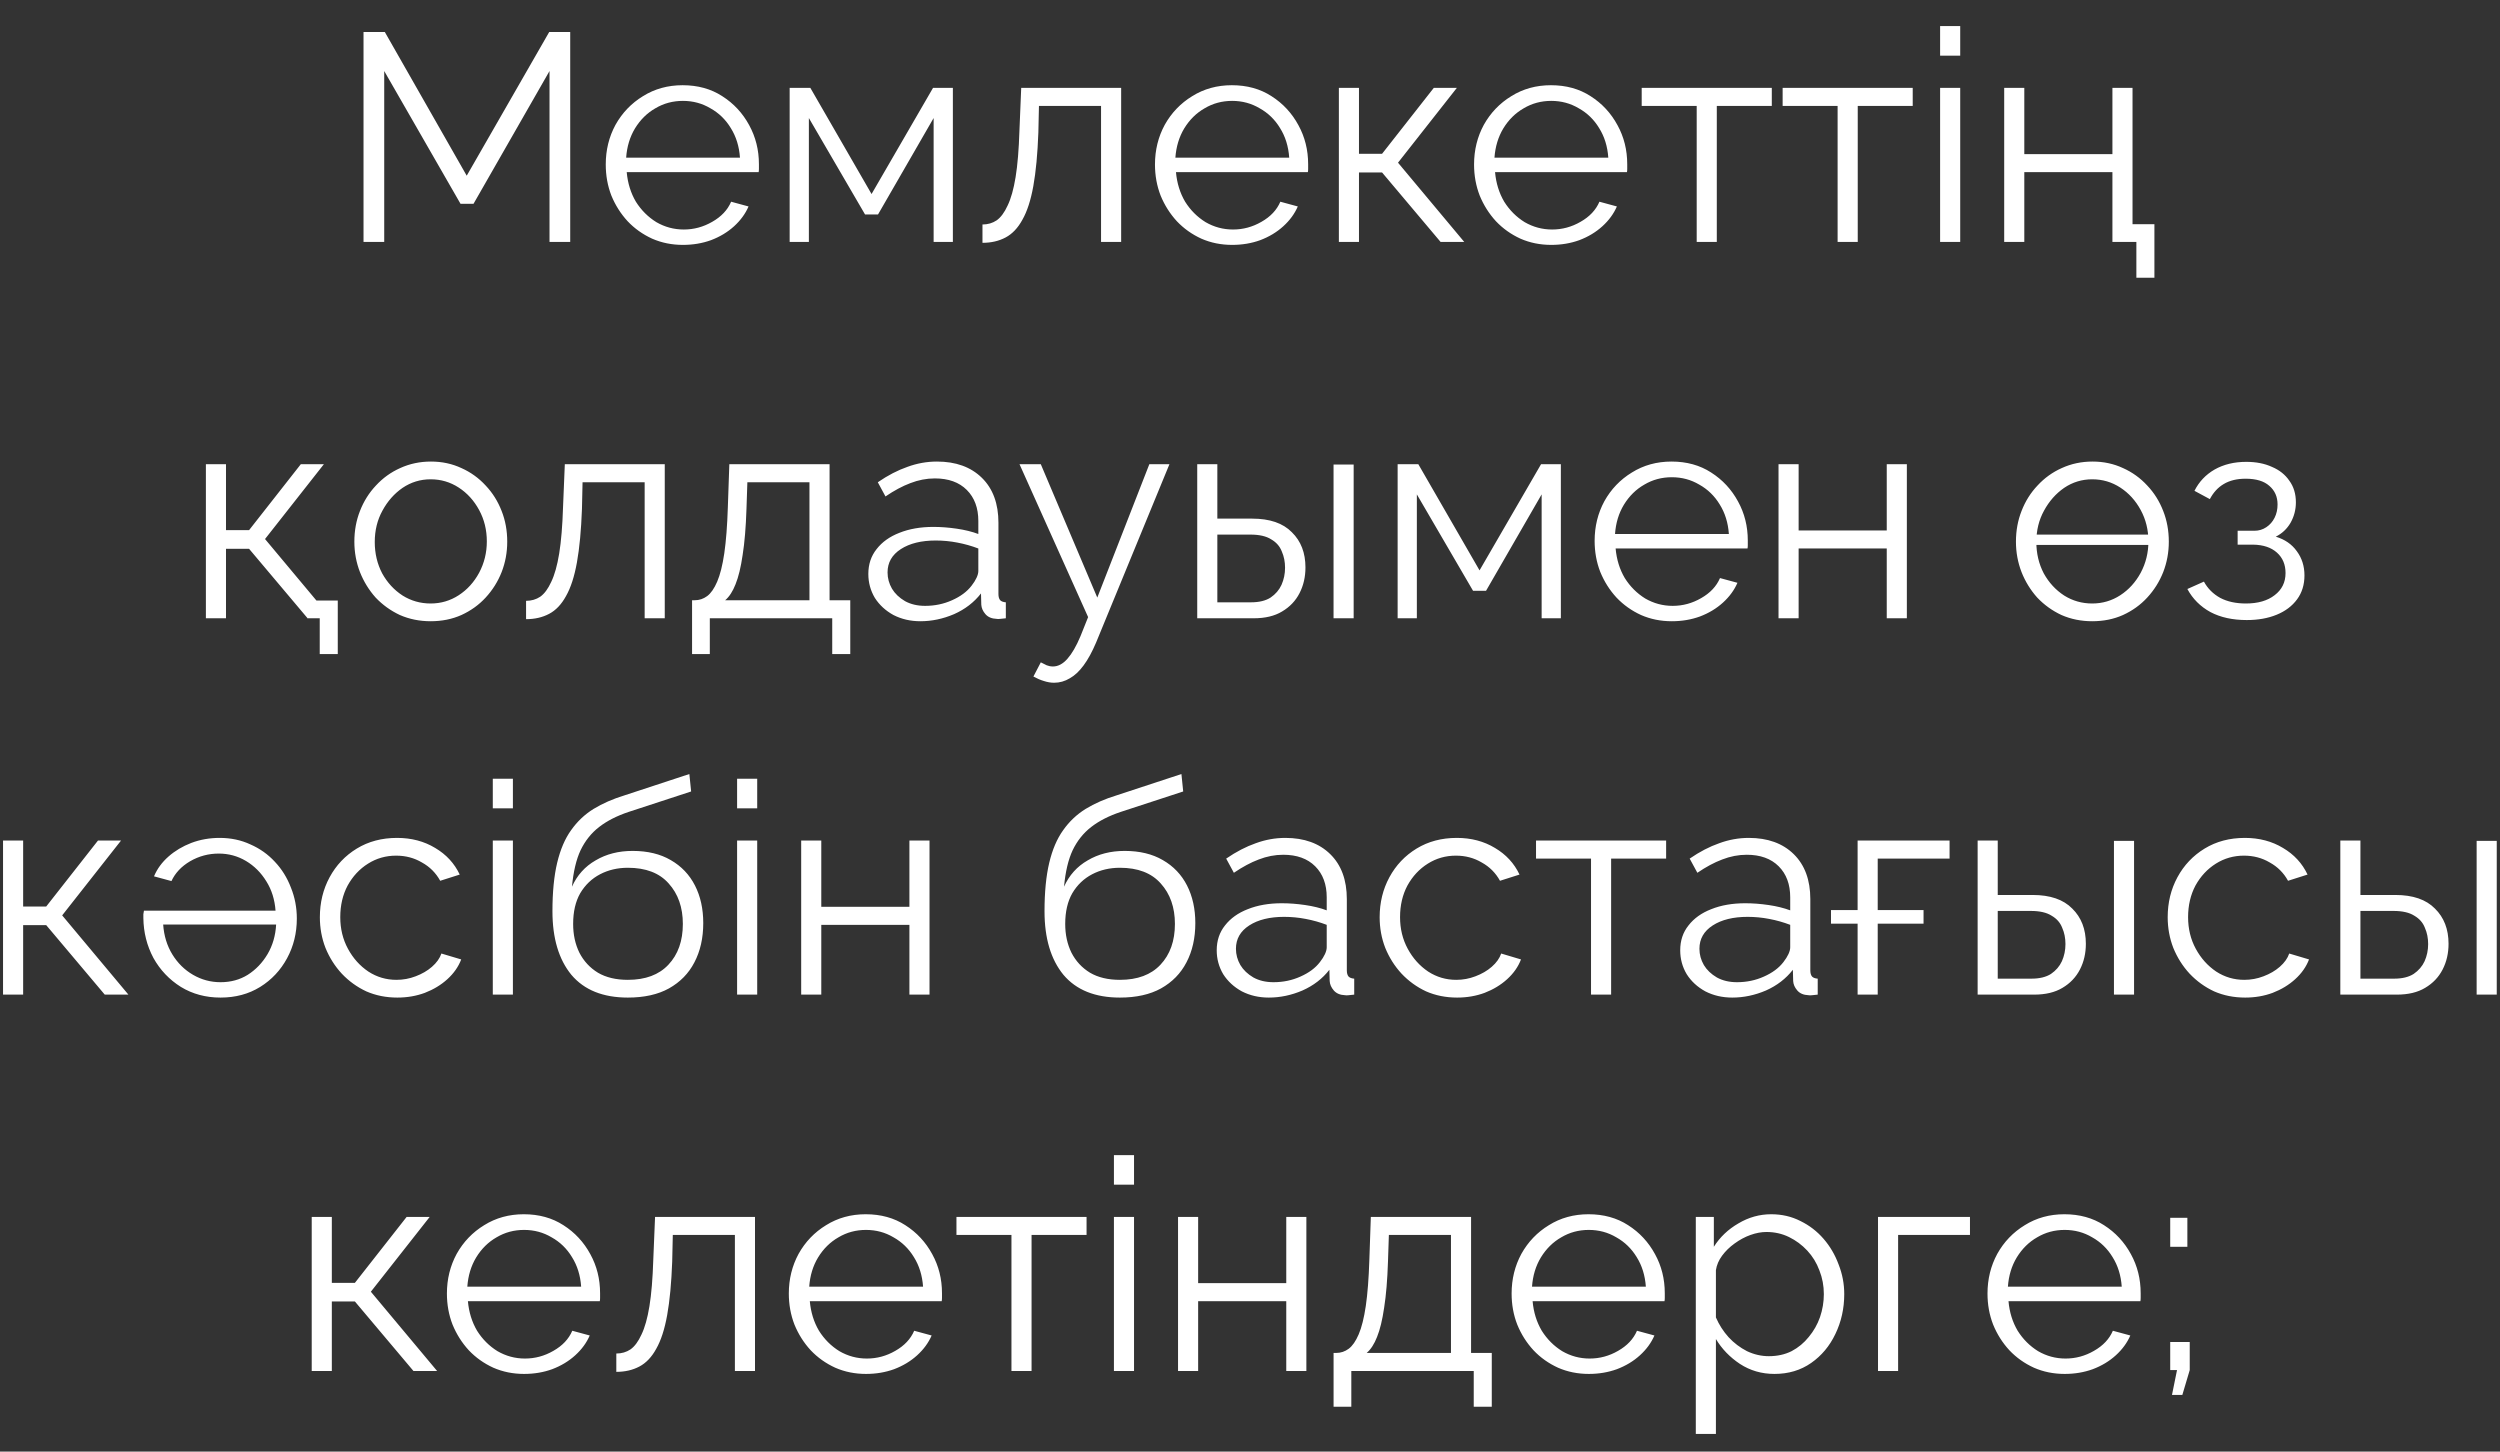 <?xml version="1.0" encoding="UTF-8"?> <svg xmlns="http://www.w3.org/2000/svg" width="93" height="54" viewBox="0 0 93 54" fill="none"><rect x="0" y="0" width="93" height="54" fill="#333333" stroke="none"/><path d="M20.442 9V2.642L17.615 7.581H17.131L14.293 2.642V9H13.523V1.19H14.315L17.362 6.536L20.431 1.19H21.212V9H20.442ZM25.404 9.11C24.994 9.11 24.613 9.033 24.261 8.879C23.909 8.718 23.604 8.501 23.348 8.23C23.091 7.951 22.889 7.632 22.742 7.273C22.603 6.914 22.534 6.529 22.534 6.118C22.534 5.583 22.654 5.091 22.896 4.644C23.146 4.197 23.487 3.841 23.919 3.577C24.352 3.306 24.843 3.17 25.393 3.17C25.958 3.17 26.45 3.306 26.867 3.577C27.293 3.848 27.627 4.208 27.869 4.655C28.11 5.095 28.232 5.579 28.232 6.107C28.232 6.166 28.232 6.224 28.232 6.283C28.232 6.334 28.228 6.375 28.221 6.404H23.314C23.351 6.815 23.465 7.181 23.655 7.504C23.854 7.819 24.107 8.072 24.415 8.263C24.73 8.446 25.071 8.538 25.438 8.538C25.811 8.538 26.163 8.443 26.494 8.252C26.831 8.061 27.066 7.812 27.198 7.504L27.846 7.68C27.729 7.951 27.549 8.197 27.308 8.417C27.066 8.637 26.779 8.809 26.45 8.934C26.127 9.051 25.779 9.11 25.404 9.11ZM23.293 5.865H27.527C27.498 5.447 27.384 5.08 27.186 4.765C26.996 4.45 26.743 4.204 26.427 4.028C26.119 3.845 25.779 3.753 25.404 3.753C25.03 3.753 24.689 3.845 24.381 4.028C24.073 4.204 23.82 4.453 23.622 4.776C23.432 5.091 23.322 5.454 23.293 5.865ZM29.375 9V3.269H30.145L32.422 7.218L34.709 3.269H35.447V9H34.731V4.391L32.663 7.977H32.179L30.09 4.391V9H29.375ZM36.548 9.033V8.351C36.746 8.351 36.922 8.3 37.076 8.197C37.23 8.087 37.366 7.904 37.483 7.647C37.608 7.39 37.707 7.038 37.78 6.591C37.854 6.136 37.901 5.561 37.923 4.864L37.989 3.269H41.707V9H40.959V3.94H38.649L38.627 4.93C38.598 5.722 38.536 6.386 38.44 6.921C38.345 7.449 38.209 7.867 38.033 8.175C37.865 8.483 37.656 8.703 37.406 8.835C37.157 8.967 36.871 9.033 36.548 9.033ZM45.836 9.11C45.425 9.11 45.044 9.033 44.692 8.879C44.34 8.718 44.036 8.501 43.779 8.23C43.523 7.951 43.321 7.632 43.174 7.273C43.035 6.914 42.965 6.529 42.965 6.118C42.965 5.583 43.086 5.091 43.328 4.644C43.578 4.197 43.919 3.841 44.351 3.577C44.784 3.306 45.275 3.17 45.825 3.17C46.39 3.17 46.881 3.306 47.299 3.577C47.724 3.848 48.058 4.208 48.3 4.655C48.542 5.095 48.663 5.579 48.663 6.107C48.663 6.166 48.663 6.224 48.663 6.283C48.663 6.334 48.66 6.375 48.652 6.404H43.746C43.783 6.815 43.897 7.181 44.087 7.504C44.285 7.819 44.538 8.072 44.846 8.263C45.161 8.446 45.502 8.538 45.869 8.538C46.243 8.538 46.595 8.443 46.925 8.252C47.263 8.061 47.497 7.812 47.629 7.504L48.278 7.68C48.161 7.951 47.981 8.197 47.739 8.417C47.497 8.637 47.211 8.809 46.881 8.934C46.559 9.051 46.21 9.11 45.836 9.11ZM43.724 5.865H47.959C47.93 5.447 47.816 5.08 47.618 4.765C47.428 4.45 47.175 4.204 46.859 4.028C46.551 3.845 46.21 3.753 45.836 3.753C45.462 3.753 45.121 3.845 44.813 4.028C44.505 4.204 44.252 4.453 44.054 4.776C43.864 5.091 43.754 5.454 43.724 5.865ZM49.806 9V3.269H50.554V5.722H51.412L53.337 3.269H54.195L52.006 6.052L54.47 9H53.59L51.412 6.415H50.554V9H49.806ZM57.706 9.11C57.296 9.11 56.914 9.033 56.562 8.879C56.21 8.718 55.906 8.501 55.649 8.23C55.393 7.951 55.191 7.632 55.044 7.273C54.905 6.914 54.835 6.529 54.835 6.118C54.835 5.583 54.956 5.091 55.198 4.644C55.448 4.197 55.789 3.841 56.221 3.577C56.654 3.306 57.145 3.17 57.695 3.17C58.26 3.17 58.751 3.306 59.169 3.577C59.595 3.848 59.928 4.208 60.17 4.655C60.412 5.095 60.533 5.579 60.533 6.107C60.533 6.166 60.533 6.224 60.533 6.283C60.533 6.334 60.53 6.375 60.522 6.404H55.616C55.653 6.815 55.767 7.181 55.957 7.504C56.155 7.819 56.408 8.072 56.716 8.263C57.032 8.446 57.373 8.538 57.739 8.538C58.113 8.538 58.465 8.443 58.795 8.252C59.133 8.061 59.367 7.812 59.499 7.504L60.148 7.68C60.031 7.951 59.851 8.197 59.609 8.417C59.367 8.637 59.081 8.809 58.751 8.934C58.429 9.051 58.08 9.11 57.706 9.11ZM55.594 5.865H59.829C59.8 5.447 59.686 5.08 59.488 4.765C59.298 4.45 59.045 4.204 58.729 4.028C58.421 3.845 58.08 3.753 57.706 3.753C57.332 3.753 56.991 3.845 56.683 4.028C56.375 4.204 56.122 4.453 55.924 4.776C55.734 5.091 55.624 5.454 55.594 5.865ZM63.117 9V3.94H61.071V3.269H65.911V3.94H63.865V9H63.117ZM68.359 9V3.94H66.314V3.269H71.153V3.94H69.108V9H68.359ZM72.172 9V3.269H72.92V9H72.172ZM72.172 2.07V0.97H72.92V2.07H72.172ZM74.556 9V3.269H75.304V5.733H78.582V3.269H79.33V9H78.582V6.404H75.304V9H74.556ZM79.473 10.331V9H78.582V8.34H80.144V10.331H79.473ZM11.894 24.331V23H11.432V22.34H12.565V24.331H11.894ZM7.659 23V17.269H8.407V19.722H9.265L11.19 17.269H12.048L9.859 20.052L12.323 23H11.443L9.265 20.415H8.407V23H7.659ZM16.02 23.11C15.61 23.11 15.228 23.033 14.876 22.879C14.532 22.718 14.231 22.501 13.974 22.23C13.725 21.951 13.531 21.636 13.391 21.284C13.252 20.925 13.182 20.547 13.182 20.151C13.182 19.74 13.252 19.359 13.391 19.007C13.531 18.648 13.729 18.332 13.985 18.061C14.242 17.782 14.543 17.566 14.887 17.412C15.239 17.251 15.621 17.17 16.031 17.17C16.442 17.17 16.82 17.251 17.164 17.412C17.509 17.566 17.81 17.782 18.066 18.061C18.323 18.332 18.521 18.648 18.66 19.007C18.8 19.359 18.869 19.74 18.869 20.151C18.869 20.547 18.8 20.925 18.66 21.284C18.521 21.636 18.323 21.951 18.066 22.23C17.817 22.501 17.516 22.718 17.164 22.879C16.82 23.033 16.438 23.11 16.02 23.11ZM13.941 20.162C13.941 20.587 14.033 20.976 14.216 21.328C14.407 21.673 14.66 21.948 14.975 22.153C15.291 22.351 15.639 22.45 16.02 22.45C16.402 22.45 16.75 22.347 17.065 22.142C17.381 21.937 17.634 21.658 17.824 21.306C18.015 20.947 18.11 20.558 18.11 20.14C18.11 19.715 18.015 19.326 17.824 18.974C17.634 18.622 17.381 18.343 17.065 18.138C16.75 17.933 16.402 17.83 16.02 17.83C15.639 17.83 15.291 17.936 14.975 18.149C14.667 18.362 14.418 18.644 14.227 18.996C14.037 19.341 13.941 19.729 13.941 20.162ZM19.57 23.033V22.351C19.768 22.351 19.944 22.3 20.098 22.197C20.252 22.087 20.388 21.904 20.505 21.647C20.63 21.39 20.729 21.038 20.802 20.591C20.876 20.136 20.923 19.561 20.945 18.864L21.011 17.269H24.729V23H23.981V17.94H21.671L21.649 18.93C21.62 19.722 21.558 20.386 21.462 20.921C21.367 21.449 21.231 21.867 21.055 22.175C20.887 22.483 20.678 22.703 20.428 22.835C20.179 22.967 19.893 23.033 19.57 23.033ZM25.745 24.331V22.329H25.844C26.013 22.329 26.167 22.278 26.306 22.175C26.445 22.072 26.57 21.893 26.68 21.636C26.79 21.379 26.878 21.027 26.944 20.58C27.01 20.125 27.054 19.553 27.076 18.864L27.131 17.269H30.86V22.329H31.63V24.331H30.959V23H26.405V24.331H25.745ZM26.977 22.329H30.112V17.94H27.802L27.769 18.93C27.747 19.612 27.699 20.184 27.626 20.646C27.56 21.101 27.472 21.464 27.362 21.735C27.259 21.999 27.131 22.197 26.977 22.329ZM32.302 21.35C32.302 20.991 32.405 20.683 32.61 20.426C32.815 20.162 33.098 19.96 33.457 19.821C33.824 19.674 34.245 19.601 34.722 19.601C35.001 19.601 35.29 19.623 35.591 19.667C35.892 19.711 36.159 19.777 36.394 19.865V19.381C36.394 18.897 36.251 18.512 35.965 18.226C35.679 17.94 35.283 17.797 34.777 17.797C34.469 17.797 34.165 17.856 33.864 17.973C33.571 18.083 33.263 18.248 32.94 18.468L32.654 17.94C33.028 17.683 33.395 17.493 33.754 17.368C34.113 17.236 34.48 17.17 34.854 17.17C35.558 17.17 36.115 17.372 36.526 17.775C36.937 18.178 37.142 18.736 37.142 19.447V22.098C37.142 22.201 37.164 22.278 37.208 22.329C37.252 22.373 37.322 22.399 37.417 22.406V23C37.336 23.007 37.267 23.015 37.208 23.022C37.149 23.029 37.105 23.029 37.076 23.022C36.893 23.015 36.753 22.956 36.658 22.846C36.563 22.736 36.511 22.619 36.504 22.494L36.493 22.076C36.236 22.406 35.903 22.663 35.492 22.846C35.081 23.022 34.663 23.11 34.238 23.11C33.871 23.11 33.538 23.033 33.237 22.879C32.944 22.718 32.713 22.505 32.544 22.241C32.383 21.97 32.302 21.673 32.302 21.35ZM36.141 21.79C36.222 21.687 36.284 21.588 36.328 21.493C36.372 21.398 36.394 21.313 36.394 21.24V20.404C36.145 20.309 35.884 20.235 35.613 20.184C35.349 20.133 35.081 20.107 34.81 20.107C34.275 20.107 33.842 20.213 33.512 20.426C33.182 20.639 33.017 20.928 33.017 21.295C33.017 21.508 33.072 21.709 33.182 21.9C33.292 22.083 33.453 22.237 33.666 22.362C33.879 22.479 34.128 22.538 34.414 22.538C34.773 22.538 35.107 22.468 35.415 22.329C35.73 22.19 35.972 22.01 36.141 21.79ZM39.213 25.398C39.089 25.398 38.96 25.376 38.828 25.332C38.704 25.295 38.575 25.24 38.443 25.167L38.718 24.639C38.799 24.683 38.872 24.72 38.938 24.749C39.012 24.778 39.089 24.793 39.169 24.793C39.36 24.793 39.54 24.698 39.708 24.507C39.877 24.316 40.038 24.038 40.192 23.671L40.478 22.956L37.926 17.269H38.718L40.819 22.23L42.755 17.269H43.503L40.775 23.902C40.629 24.247 40.475 24.529 40.313 24.749C40.152 24.969 39.98 25.13 39.796 25.233C39.613 25.343 39.419 25.398 39.213 25.398ZM44.537 23V17.269H45.285V19.293H46.583C47.236 19.293 47.727 19.462 48.057 19.799C48.395 20.129 48.563 20.565 48.563 21.108C48.563 21.46 48.49 21.779 48.343 22.065C48.197 22.351 47.98 22.578 47.694 22.747C47.416 22.916 47.063 23 46.638 23H44.537ZM45.285 22.406H46.539C46.84 22.406 47.082 22.347 47.265 22.23C47.449 22.105 47.584 21.948 47.672 21.757C47.76 21.559 47.804 21.346 47.804 21.119C47.804 20.899 47.764 20.697 47.683 20.514C47.61 20.323 47.478 20.173 47.287 20.063C47.104 19.946 46.847 19.887 46.517 19.887H45.285V22.406ZM49.608 23V17.28H50.356V23H49.608ZM51.992 23V17.269H52.762L55.039 21.218L57.327 17.269H58.064V23H57.349V18.391L55.281 21.977H54.797L52.707 18.391V23H51.992ZM62.191 23.11C61.78 23.11 61.399 23.033 61.047 22.879C60.695 22.718 60.391 22.501 60.134 22.23C59.877 21.951 59.676 21.632 59.529 21.273C59.39 20.914 59.32 20.529 59.32 20.118C59.32 19.583 59.441 19.091 59.683 18.644C59.932 18.197 60.273 17.841 60.706 17.577C61.139 17.306 61.63 17.17 62.18 17.17C62.745 17.17 63.236 17.306 63.654 17.577C64.079 17.848 64.413 18.208 64.655 18.655C64.897 19.095 65.018 19.579 65.018 20.107C65.018 20.166 65.018 20.224 65.018 20.283C65.018 20.334 65.014 20.375 65.007 20.404H60.101C60.138 20.815 60.251 21.181 60.442 21.504C60.64 21.819 60.893 22.072 61.201 22.263C61.516 22.446 61.857 22.538 62.224 22.538C62.598 22.538 62.95 22.443 63.28 22.252C63.617 22.061 63.852 21.812 63.984 21.504L64.633 21.68C64.516 21.951 64.336 22.197 64.094 22.417C63.852 22.637 63.566 22.809 63.236 22.934C62.913 23.051 62.565 23.11 62.191 23.11ZM60.079 19.865H64.314C64.285 19.447 64.171 19.08 63.973 18.765C63.782 18.45 63.529 18.204 63.214 18.028C62.906 17.845 62.565 17.753 62.191 17.753C61.817 17.753 61.476 17.845 61.168 18.028C60.86 18.204 60.607 18.453 60.409 18.776C60.218 19.091 60.108 19.454 60.079 19.865ZM66.161 23V17.269H66.909V19.733H70.187V17.269H70.935V23H70.187V20.404H66.909V23H66.161ZM75.444 20.272V19.887H80.394V20.272H75.444ZM77.831 23.11C77.42 23.11 77.039 23.033 76.687 22.879C76.342 22.718 76.042 22.501 75.785 22.23C75.536 21.951 75.341 21.636 75.202 21.284C75.063 20.925 74.993 20.547 74.993 20.151C74.993 19.74 75.063 19.359 75.202 19.007C75.341 18.648 75.539 18.332 75.796 18.061C76.053 17.782 76.353 17.566 76.698 17.412C77.05 17.251 77.431 17.17 77.842 17.17C78.253 17.17 78.63 17.251 78.975 17.412C79.32 17.566 79.62 17.782 79.877 18.061C80.134 18.332 80.332 18.648 80.471 19.007C80.61 19.359 80.68 19.74 80.68 20.151C80.68 20.547 80.61 20.925 80.471 21.284C80.332 21.636 80.134 21.951 79.877 22.23C79.628 22.501 79.327 22.718 78.975 22.879C78.63 23.033 78.249 23.11 77.831 23.11ZM75.752 20.162C75.752 20.587 75.844 20.976 76.027 21.328C76.218 21.673 76.471 21.948 76.786 22.153C77.101 22.351 77.45 22.45 77.831 22.45C78.212 22.45 78.561 22.347 78.876 22.142C79.191 21.937 79.444 21.658 79.635 21.306C79.826 20.947 79.921 20.558 79.921 20.14C79.921 19.715 79.826 19.326 79.635 18.974C79.444 18.622 79.191 18.343 78.876 18.138C78.561 17.933 78.212 17.83 77.831 17.83C77.45 17.83 77.101 17.936 76.786 18.149C76.478 18.362 76.229 18.644 76.038 18.996C75.847 19.341 75.752 19.729 75.752 20.162ZM83.581 23.066C83.053 23.066 82.602 22.967 82.228 22.769C81.854 22.564 81.568 22.278 81.37 21.911L81.986 21.636C82.126 21.893 82.327 22.094 82.591 22.241C82.855 22.38 83.174 22.45 83.548 22.45C83.996 22.45 84.351 22.347 84.615 22.142C84.886 21.937 85.022 21.662 85.022 21.317C85.022 21.002 84.916 20.749 84.703 20.558C84.49 20.367 84.197 20.268 83.823 20.261H83.24V19.744H83.867C84.028 19.744 84.175 19.7 84.307 19.612C84.439 19.524 84.542 19.407 84.615 19.26C84.689 19.113 84.725 18.948 84.725 18.765C84.725 18.479 84.623 18.248 84.417 18.072C84.219 17.896 83.926 17.808 83.537 17.808C83.215 17.808 82.943 17.874 82.723 18.006C82.51 18.131 82.338 18.318 82.206 18.567L81.634 18.259C81.803 17.922 82.052 17.658 82.382 17.467C82.719 17.276 83.112 17.181 83.559 17.181C83.926 17.181 84.245 17.243 84.516 17.368C84.795 17.485 85.011 17.658 85.165 17.885C85.326 18.105 85.407 18.373 85.407 18.688C85.407 18.959 85.341 19.212 85.209 19.447C85.077 19.674 84.894 19.847 84.659 19.964C84.996 20.067 85.257 20.246 85.44 20.503C85.631 20.76 85.726 21.06 85.726 21.405C85.726 21.75 85.635 22.047 85.451 22.296C85.268 22.545 85.015 22.736 84.692 22.868C84.37 23 83.999 23.066 83.581 23.066ZM0.113 37V31.269H0.861V33.722H1.719L3.644 31.269H4.502L2.313 34.052L4.777 37H3.897L1.719 34.415H0.861V37H0.113ZM8.204 37.11C7.654 37.11 7.162 36.978 6.73 36.714C6.297 36.443 5.956 36.083 5.707 35.636C5.465 35.181 5.34 34.686 5.333 34.151C5.333 34.107 5.333 34.059 5.333 34.008C5.34 33.957 5.347 33.913 5.355 33.876H10.25C10.22 33.465 10.107 33.102 9.909 32.787C9.711 32.464 9.458 32.211 9.15 32.028C8.842 31.845 8.504 31.753 8.138 31.753C7.756 31.753 7.401 31.848 7.071 32.039C6.748 32.23 6.517 32.475 6.378 32.776L5.729 32.6C5.846 32.321 6.026 32.076 6.268 31.863C6.51 31.65 6.792 31.482 7.115 31.357C7.445 31.232 7.797 31.17 8.171 31.17C8.589 31.17 8.97 31.251 9.315 31.412C9.667 31.566 9.971 31.782 10.228 32.061C10.484 32.332 10.682 32.651 10.822 33.018C10.968 33.377 11.042 33.762 11.042 34.173C11.042 34.708 10.921 35.2 10.679 35.647C10.437 36.094 10.103 36.45 9.678 36.714C9.252 36.978 8.761 37.11 8.204 37.11ZM8.204 36.538C8.585 36.538 8.922 36.446 9.216 36.263C9.516 36.072 9.762 35.816 9.953 35.493C10.143 35.17 10.25 34.804 10.272 34.393H6.07C6.099 34.811 6.213 35.181 6.411 35.504C6.609 35.827 6.865 36.08 7.181 36.263C7.496 36.446 7.837 36.538 8.204 36.538ZM14.781 37.11C14.363 37.11 13.978 37.033 13.626 36.879C13.281 36.718 12.977 36.498 12.713 36.219C12.456 35.94 12.254 35.621 12.108 35.262C11.968 34.903 11.899 34.521 11.899 34.118C11.899 33.575 12.02 33.08 12.262 32.633C12.504 32.186 12.841 31.83 13.274 31.566C13.706 31.302 14.205 31.17 14.77 31.17C15.305 31.17 15.778 31.295 16.189 31.544C16.599 31.786 16.904 32.116 17.102 32.534L16.376 32.765C16.214 32.472 15.987 32.244 15.694 32.083C15.408 31.914 15.089 31.83 14.737 31.83C14.355 31.83 14.007 31.929 13.692 32.127C13.376 32.325 13.123 32.596 12.933 32.941C12.749 33.286 12.658 33.678 12.658 34.118C12.658 34.551 12.753 34.943 12.944 35.295C13.134 35.647 13.387 35.929 13.703 36.142C14.018 36.347 14.366 36.45 14.748 36.45C14.997 36.45 15.235 36.406 15.463 36.318C15.697 36.23 15.899 36.113 16.068 35.966C16.244 35.812 16.361 35.647 16.42 35.471L17.157 35.691C17.054 35.962 16.882 36.208 16.64 36.428C16.405 36.641 16.126 36.809 15.804 36.934C15.488 37.051 15.147 37.11 14.781 37.11ZM18.332 37V31.269H19.08V37H18.332ZM18.332 30.07V28.97H19.08V30.07H18.332ZM23.356 37.11C22.432 37.11 21.732 36.828 21.255 36.263C20.786 35.691 20.551 34.903 20.551 33.898C20.551 33.187 20.61 32.585 20.727 32.094C20.845 31.603 21.017 31.199 21.244 30.884C21.472 30.561 21.75 30.297 22.08 30.092C22.418 29.887 22.803 29.718 23.235 29.586L25.644 28.794L25.71 29.443L23.389 30.202C22.949 30.349 22.583 30.536 22.289 30.763C21.996 30.99 21.765 31.28 21.596 31.632C21.435 31.977 21.329 32.428 21.277 32.985C21.468 32.56 21.761 32.233 22.157 32.006C22.553 31.771 23.012 31.654 23.532 31.654C24.09 31.654 24.563 31.768 24.951 31.995C25.347 32.222 25.648 32.538 25.853 32.941C26.059 33.344 26.161 33.81 26.161 34.338C26.161 34.895 26.051 35.383 25.831 35.801C25.619 36.212 25.303 36.534 24.885 36.769C24.475 36.996 23.965 37.11 23.356 37.11ZM23.356 36.45C24.009 36.45 24.511 36.263 24.863 35.889C25.223 35.508 25.402 35.002 25.402 34.371C25.402 33.755 25.226 33.253 24.874 32.864C24.53 32.475 24.024 32.281 23.356 32.281C22.975 32.281 22.63 32.362 22.322 32.523C22.014 32.684 21.769 32.919 21.585 33.227C21.409 33.535 21.321 33.916 21.321 34.371C21.321 34.767 21.398 35.123 21.552 35.438C21.714 35.753 21.945 36.003 22.245 36.186C22.546 36.362 22.916 36.45 23.356 36.45ZM27.42 37V31.269H28.168V37H27.42ZM27.42 30.07V28.97H28.168V30.07H27.42ZM29.804 37V31.269H30.552V33.733H33.83V31.269H34.578V37H33.83V34.404H30.552V37H29.804ZM41.661 37.11C40.737 37.11 40.037 36.828 39.56 36.263C39.091 35.691 38.856 34.903 38.856 33.898C38.856 33.187 38.915 32.585 39.032 32.094C39.149 31.603 39.322 31.199 39.549 30.884C39.776 30.561 40.055 30.297 40.385 30.092C40.722 29.887 41.107 29.718 41.54 29.586L43.949 28.794L44.015 29.443L41.694 30.202C41.254 30.349 40.887 30.536 40.594 30.763C40.301 30.99 40.07 31.28 39.901 31.632C39.74 31.977 39.633 32.428 39.582 32.985C39.773 32.56 40.066 32.233 40.462 32.006C40.858 31.771 41.316 31.654 41.837 31.654C42.394 31.654 42.867 31.768 43.256 31.995C43.652 32.222 43.953 32.538 44.158 32.941C44.363 33.344 44.466 33.81 44.466 34.338C44.466 34.895 44.356 35.383 44.136 35.801C43.923 36.212 43.608 36.534 43.19 36.769C42.779 36.996 42.27 37.11 41.661 37.11ZM41.661 36.45C42.314 36.45 42.816 36.263 43.168 35.889C43.527 35.508 43.707 35.002 43.707 34.371C43.707 33.755 43.531 33.253 43.179 32.864C42.834 32.475 42.328 32.281 41.661 32.281C41.28 32.281 40.935 32.362 40.627 32.523C40.319 32.684 40.073 32.919 39.89 33.227C39.714 33.535 39.626 33.916 39.626 34.371C39.626 34.767 39.703 35.123 39.857 35.438C40.018 35.753 40.249 36.003 40.55 36.186C40.851 36.362 41.221 36.45 41.661 36.45ZM45.262 35.35C45.262 34.991 45.365 34.683 45.57 34.426C45.776 34.162 46.058 33.96 46.417 33.821C46.784 33.674 47.206 33.601 47.682 33.601C47.961 33.601 48.251 33.623 48.551 33.667C48.852 33.711 49.12 33.777 49.354 33.865V33.381C49.354 32.897 49.211 32.512 48.925 32.226C48.639 31.94 48.243 31.797 47.737 31.797C47.429 31.797 47.125 31.856 46.824 31.973C46.531 32.083 46.223 32.248 45.9 32.468L45.614 31.94C45.988 31.683 46.355 31.493 46.714 31.368C47.074 31.236 47.44 31.17 47.814 31.17C48.518 31.17 49.076 31.372 49.486 31.775C49.897 32.178 50.102 32.736 50.102 33.447V36.098C50.102 36.201 50.124 36.278 50.168 36.329C50.212 36.373 50.282 36.399 50.377 36.406V37C50.297 37.007 50.227 37.015 50.168 37.022C50.11 37.029 50.066 37.029 50.036 37.022C49.853 37.015 49.714 36.956 49.618 36.846C49.523 36.736 49.472 36.619 49.464 36.494L49.453 36.076C49.197 36.406 48.863 36.663 48.452 36.846C48.042 37.022 47.624 37.11 47.198 37.11C46.832 37.11 46.498 37.033 46.197 36.879C45.904 36.718 45.673 36.505 45.504 36.241C45.343 35.97 45.262 35.673 45.262 35.35ZM49.101 35.79C49.182 35.687 49.244 35.588 49.288 35.493C49.332 35.398 49.354 35.313 49.354 35.24V34.404C49.105 34.309 48.845 34.235 48.573 34.184C48.309 34.133 48.042 34.107 47.77 34.107C47.235 34.107 46.802 34.213 46.472 34.426C46.142 34.639 45.977 34.928 45.977 35.295C45.977 35.508 46.032 35.709 46.142 35.9C46.252 36.083 46.414 36.237 46.626 36.362C46.839 36.479 47.088 36.538 47.374 36.538C47.734 36.538 48.067 36.468 48.375 36.329C48.691 36.19 48.933 36.01 49.101 35.79ZM54.205 37.11C53.787 37.11 53.402 37.033 53.05 36.879C52.705 36.718 52.401 36.498 52.137 36.219C51.88 35.94 51.678 35.621 51.532 35.262C51.392 34.903 51.323 34.521 51.323 34.118C51.323 33.575 51.444 33.08 51.686 32.633C51.928 32.186 52.265 31.83 52.698 31.566C53.13 31.302 53.629 31.17 54.194 31.17C54.729 31.17 55.202 31.295 55.613 31.544C56.023 31.786 56.328 32.116 56.526 32.534L55.8 32.765C55.638 32.472 55.411 32.244 55.118 32.083C54.832 31.914 54.513 31.83 54.161 31.83C53.779 31.83 53.431 31.929 53.116 32.127C52.8 32.325 52.547 32.596 52.357 32.941C52.173 33.286 52.082 33.678 52.082 34.118C52.082 34.551 52.177 34.943 52.368 35.295C52.558 35.647 52.811 35.929 53.127 36.142C53.442 36.347 53.79 36.45 54.172 36.45C54.421 36.45 54.659 36.406 54.887 36.318C55.121 36.23 55.323 36.113 55.492 35.966C55.668 35.812 55.785 35.647 55.844 35.471L56.581 35.691C56.478 35.962 56.306 36.208 56.064 36.428C55.829 36.641 55.55 36.809 55.228 36.934C54.912 37.051 54.571 37.11 54.205 37.11ZM59.186 37V31.94H57.14V31.269H61.98V31.94H59.934V37H59.186ZM62.504 35.35C62.504 34.991 62.606 34.683 62.812 34.426C63.017 34.162 63.299 33.96 63.659 33.821C64.025 33.674 64.447 33.601 64.924 33.601C65.202 33.601 65.492 33.623 65.793 33.667C66.093 33.711 66.361 33.777 66.596 33.865V33.381C66.596 32.897 66.453 32.512 66.167 32.226C65.881 31.94 65.485 31.797 64.979 31.797C64.671 31.797 64.366 31.856 64.066 31.973C63.772 32.083 63.464 32.248 63.142 32.468L62.856 31.94C63.23 31.683 63.596 31.493 63.956 31.368C64.315 31.236 64.682 31.17 65.056 31.17C65.76 31.17 66.317 31.372 66.728 31.775C67.138 32.178 67.344 32.736 67.344 33.447V36.098C67.344 36.201 67.366 36.278 67.41 36.329C67.454 36.373 67.523 36.399 67.619 36.406V37C67.538 37.007 67.468 37.015 67.41 37.022C67.351 37.029 67.307 37.029 67.278 37.022C67.094 37.015 66.955 36.956 66.86 36.846C66.764 36.736 66.713 36.619 66.706 36.494L66.695 36.076C66.438 36.406 66.104 36.663 65.694 36.846C65.283 37.022 64.865 37.11 64.44 37.11C64.073 37.11 63.739 37.033 63.439 36.879C63.145 36.718 62.914 36.505 62.746 36.241C62.584 35.97 62.504 35.673 62.504 35.35ZM66.343 35.79C66.423 35.687 66.486 35.588 66.53 35.493C66.574 35.398 66.596 35.313 66.596 35.24V34.404C66.346 34.309 66.086 34.235 65.815 34.184C65.551 34.133 65.283 34.107 65.012 34.107C64.476 34.107 64.044 34.213 63.714 34.426C63.384 34.639 63.219 34.928 63.219 35.295C63.219 35.508 63.274 35.709 63.384 35.9C63.494 36.083 63.655 36.237 63.868 36.362C64.08 36.479 64.33 36.538 64.616 36.538C64.975 36.538 65.309 36.468 65.617 36.329C65.932 36.19 66.174 36.01 66.343 35.79ZM68.113 34.36V33.854H71.556V34.36H68.113ZM69.103 37V31.269H72.524V31.94H69.851V37H69.103ZM73.568 37V31.269H74.316V33.293H75.614C76.267 33.293 76.758 33.462 77.088 33.799C77.425 34.129 77.594 34.565 77.594 35.108C77.594 35.46 77.521 35.779 77.374 36.065C77.227 36.351 77.011 36.578 76.725 36.747C76.446 36.916 76.094 37 75.669 37H73.568ZM74.316 36.406H75.57C75.871 36.406 76.113 36.347 76.296 36.23C76.479 36.105 76.615 35.948 76.703 35.757C76.791 35.559 76.835 35.346 76.835 35.119C76.835 34.899 76.795 34.697 76.714 34.514C76.641 34.323 76.509 34.173 76.318 34.063C76.135 33.946 75.878 33.887 75.548 33.887H74.316V36.406ZM78.639 37V31.28H79.387V37H78.639ZM83.52 37.11C83.102 37.11 82.717 37.033 82.365 36.879C82.02 36.718 81.716 36.498 81.452 36.219C81.195 35.94 80.994 35.621 80.847 35.262C80.708 34.903 80.638 34.521 80.638 34.118C80.638 33.575 80.759 33.08 81.001 32.633C81.243 32.186 81.58 31.83 82.013 31.566C82.446 31.302 82.944 31.17 83.509 31.17C84.044 31.17 84.517 31.295 84.928 31.544C85.339 31.786 85.643 32.116 85.841 32.534L85.115 32.765C84.954 32.472 84.726 32.244 84.433 32.083C84.147 31.914 83.828 31.83 83.476 31.83C83.095 31.83 82.746 31.929 82.431 32.127C82.116 32.325 81.863 32.596 81.672 32.941C81.489 33.286 81.397 33.678 81.397 34.118C81.397 34.551 81.492 34.943 81.683 35.295C81.874 35.647 82.127 35.929 82.442 36.142C82.757 36.347 83.106 36.45 83.487 36.45C83.736 36.45 83.975 36.406 84.202 36.318C84.437 36.23 84.638 36.113 84.807 35.966C84.983 35.812 85.1 35.647 85.159 35.471L85.896 35.691C85.793 35.962 85.621 36.208 85.379 36.428C85.144 36.641 84.866 36.809 84.543 36.934C84.228 37.051 83.887 37.11 83.52 37.11ZM87.06 37V31.269H87.808V33.293H89.106C89.759 33.293 90.25 33.462 90.58 33.799C90.917 34.129 91.086 34.565 91.086 35.108C91.086 35.46 91.013 35.779 90.866 36.065C90.719 36.351 90.503 36.578 90.217 36.747C89.938 36.916 89.586 37 89.161 37H87.06ZM87.808 36.406H89.062C89.363 36.406 89.605 36.347 89.788 36.23C89.971 36.105 90.107 35.948 90.195 35.757C90.283 35.559 90.327 35.346 90.327 35.119C90.327 34.899 90.287 34.697 90.206 34.514C90.133 34.323 90.001 34.173 89.81 34.063C89.627 33.946 89.37 33.887 89.04 33.887H87.808V36.406ZM92.131 37V31.28H92.879V37H92.131ZM11.596 51V45.269H12.344V47.722H13.202L15.127 45.269H15.985L13.796 48.052L16.26 51H15.38L13.202 48.415H12.344V51H11.596ZM19.496 51.11C19.086 51.11 18.704 51.033 18.352 50.879C18 50.718 17.696 50.501 17.439 50.23C17.183 49.951 16.981 49.632 16.834 49.273C16.695 48.914 16.625 48.529 16.625 48.118C16.625 47.583 16.746 47.091 16.988 46.644C17.238 46.197 17.579 45.841 18.011 45.577C18.444 45.306 18.935 45.17 19.485 45.17C20.05 45.17 20.541 45.306 20.959 45.577C21.385 45.848 21.718 46.208 21.96 46.655C22.202 47.095 22.323 47.579 22.323 48.107C22.323 48.166 22.323 48.224 22.323 48.283C22.323 48.334 22.32 48.375 22.312 48.404H17.406C17.443 48.815 17.557 49.181 17.747 49.504C17.945 49.819 18.198 50.072 18.506 50.263C18.822 50.446 19.163 50.538 19.529 50.538C19.903 50.538 20.255 50.443 20.585 50.252C20.923 50.061 21.157 49.812 21.289 49.504L21.938 49.68C21.821 49.951 21.641 50.197 21.399 50.417C21.157 50.637 20.871 50.809 20.541 50.934C20.219 51.051 19.87 51.11 19.496 51.11ZM17.384 47.865H21.619C21.59 47.447 21.476 47.08 21.278 46.765C21.088 46.45 20.835 46.204 20.519 46.028C20.211 45.845 19.87 45.753 19.496 45.753C19.122 45.753 18.781 45.845 18.473 46.028C18.165 46.204 17.912 46.453 17.714 46.776C17.524 47.091 17.414 47.454 17.384 47.865ZM22.927 51.033V50.351C23.125 50.351 23.301 50.3 23.455 50.197C23.609 50.087 23.745 49.904 23.862 49.647C23.987 49.39 24.086 49.038 24.159 48.591C24.233 48.136 24.28 47.561 24.302 46.864L24.368 45.269H28.086V51H27.338V45.94H25.028L25.006 46.93C24.977 47.722 24.915 48.386 24.819 48.921C24.724 49.449 24.588 49.867 24.412 50.175C24.244 50.483 24.035 50.703 23.785 50.835C23.536 50.967 23.25 51.033 22.927 51.033ZM32.215 51.11C31.804 51.11 31.423 51.033 31.071 50.879C30.719 50.718 30.415 50.501 30.158 50.23C29.901 49.951 29.7 49.632 29.553 49.273C29.414 48.914 29.344 48.529 29.344 48.118C29.344 47.583 29.465 47.091 29.707 46.644C29.956 46.197 30.297 45.841 30.73 45.577C31.163 45.306 31.654 45.17 32.204 45.17C32.769 45.17 33.26 45.306 33.678 45.577C34.103 45.848 34.437 46.208 34.679 46.655C34.921 47.095 35.042 47.579 35.042 48.107C35.042 48.166 35.042 48.224 35.042 48.283C35.042 48.334 35.038 48.375 35.031 48.404H30.125C30.162 48.815 30.275 49.181 30.466 49.504C30.664 49.819 30.917 50.072 31.225 50.263C31.54 50.446 31.881 50.538 32.248 50.538C32.622 50.538 32.974 50.443 33.304 50.252C33.641 50.061 33.876 49.812 34.008 49.504L34.657 49.68C34.54 49.951 34.36 50.197 34.118 50.417C33.876 50.637 33.59 50.809 33.26 50.934C32.937 51.051 32.589 51.11 32.215 51.11ZM30.103 47.865H34.338C34.309 47.447 34.195 47.08 33.997 46.765C33.806 46.45 33.553 46.204 33.238 46.028C32.93 45.845 32.589 45.753 32.215 45.753C31.841 45.753 31.5 45.845 31.192 46.028C30.884 46.204 30.631 46.453 30.433 46.776C30.242 47.091 30.132 47.454 30.103 47.865ZM37.626 51V45.94H35.58V45.269H40.42V45.94H38.374V51H37.626ZM41.438 51V45.269H42.186V51H41.438ZM41.438 44.07V42.97H42.186V44.07H41.438ZM43.823 51V45.269H44.571V47.733H47.849V45.269H48.597V51H47.849V48.404H44.571V51H43.823ZM49.609 52.331V50.329H49.708C49.877 50.329 50.031 50.278 50.17 50.175C50.309 50.072 50.434 49.893 50.544 49.636C50.654 49.379 50.742 49.027 50.808 48.58C50.874 48.125 50.918 47.553 50.94 46.864L50.995 45.269H54.724V50.329H55.494V52.331H54.823V51H50.269V52.331H49.609ZM50.841 50.329H53.976V45.94H51.666L51.633 46.93C51.611 47.612 51.563 48.184 51.49 48.646C51.424 49.101 51.336 49.464 51.226 49.735C51.123 49.999 50.995 50.197 50.841 50.329ZM59.103 51.11C58.692 51.11 58.311 51.033 57.959 50.879C57.607 50.718 57.302 50.501 57.046 50.23C56.789 49.951 56.587 49.632 56.441 49.273C56.301 48.914 56.232 48.529 56.232 48.118C56.232 47.583 56.353 47.091 56.595 46.644C56.844 46.197 57.185 45.841 57.618 45.577C58.05 45.306 58.542 45.17 59.092 45.17C59.656 45.17 60.148 45.306 60.566 45.577C60.991 45.848 61.325 46.208 61.567 46.655C61.809 47.095 61.93 47.579 61.93 48.107C61.93 48.166 61.93 48.224 61.93 48.283C61.93 48.334 61.926 48.375 61.919 48.404H57.013C57.049 48.815 57.163 49.181 57.354 49.504C57.552 49.819 57.805 50.072 58.113 50.263C58.428 50.446 58.769 50.538 59.136 50.538C59.51 50.538 59.862 50.443 60.192 50.252C60.529 50.061 60.764 49.812 60.896 49.504L61.545 49.68C61.427 49.951 61.248 50.197 61.006 50.417C60.764 50.637 60.478 50.809 60.148 50.934C59.825 51.051 59.477 51.11 59.103 51.11ZM56.991 47.865H61.226C61.196 47.447 61.083 47.08 60.885 46.765C60.694 46.45 60.441 46.204 60.126 46.028C59.818 45.845 59.477 45.753 59.103 45.753C58.729 45.753 58.388 45.845 58.08 46.028C57.772 46.204 57.519 46.453 57.321 46.776C57.13 47.091 57.02 47.454 56.991 47.865ZM66.01 51.11C65.533 51.11 65.104 50.985 64.723 50.736C64.349 50.487 64.052 50.179 63.832 49.812V53.343H63.084V45.269H63.755V46.38C63.982 46.021 64.287 45.731 64.668 45.511C65.049 45.284 65.456 45.17 65.889 45.17C66.285 45.17 66.648 45.254 66.978 45.423C67.308 45.584 67.594 45.804 67.836 46.083C68.078 46.362 68.265 46.681 68.397 47.04C68.536 47.392 68.606 47.759 68.606 48.14C68.606 48.675 68.496 49.17 68.276 49.625C68.063 50.072 67.763 50.432 67.374 50.703C66.985 50.974 66.531 51.11 66.01 51.11ZM65.801 50.45C66.116 50.45 66.398 50.388 66.648 50.263C66.897 50.131 67.11 49.955 67.286 49.735C67.469 49.515 67.609 49.269 67.704 48.998C67.799 48.719 67.847 48.433 67.847 48.14C67.847 47.832 67.792 47.539 67.682 47.26C67.579 46.981 67.429 46.736 67.231 46.523C67.033 46.31 66.805 46.142 66.549 46.017C66.292 45.892 66.013 45.83 65.713 45.83C65.522 45.83 65.324 45.867 65.119 45.94C64.913 46.013 64.716 46.12 64.525 46.259C64.341 46.391 64.188 46.541 64.063 46.71C63.938 46.879 63.861 47.058 63.832 47.249V49.009C63.949 49.28 64.107 49.526 64.305 49.746C64.503 49.959 64.73 50.131 64.987 50.263C65.251 50.388 65.522 50.45 65.801 50.45ZM69.862 51V45.269H73.283V45.94H70.61V51H69.862ZM76.806 51.11C76.395 51.11 76.014 51.033 75.662 50.879C75.31 50.718 75.005 50.501 74.749 50.23C74.492 49.951 74.29 49.632 74.144 49.273C74.004 48.914 73.935 48.529 73.935 48.118C73.935 47.583 74.056 47.091 74.298 46.644C74.547 46.197 74.888 45.841 75.321 45.577C75.754 45.306 76.245 45.17 76.795 45.17C77.359 45.17 77.851 45.306 78.269 45.577C78.694 45.848 79.028 46.208 79.27 46.655C79.512 47.095 79.633 47.579 79.633 48.107C79.633 48.166 79.633 48.224 79.633 48.283C79.633 48.334 79.629 48.375 79.622 48.404H74.716C74.752 48.815 74.866 49.181 75.057 49.504C75.255 49.819 75.508 50.072 75.816 50.263C76.131 50.446 76.472 50.538 76.839 50.538C77.213 50.538 77.565 50.443 77.895 50.252C78.232 50.061 78.467 49.812 78.599 49.504L79.248 49.68C79.13 49.951 78.951 50.197 78.709 50.417C78.467 50.637 78.181 50.809 77.851 50.934C77.528 51.051 77.18 51.11 76.806 51.11ZM74.694 47.865H78.929C78.9 47.447 78.786 47.08 78.588 46.765C78.397 46.45 78.144 46.204 77.829 46.028C77.521 45.845 77.18 45.753 76.806 45.753C76.432 45.753 76.091 45.845 75.783 46.028C75.475 46.204 75.222 46.453 75.024 46.776C74.833 47.091 74.723 47.454 74.694 47.865ZM80.732 46.38V45.302H81.37V46.38H80.732ZM80.798 51.891L80.985 50.967H80.732V49.922H81.458V50.967L81.183 51.891H80.798Z" fill="white"></path></svg> 